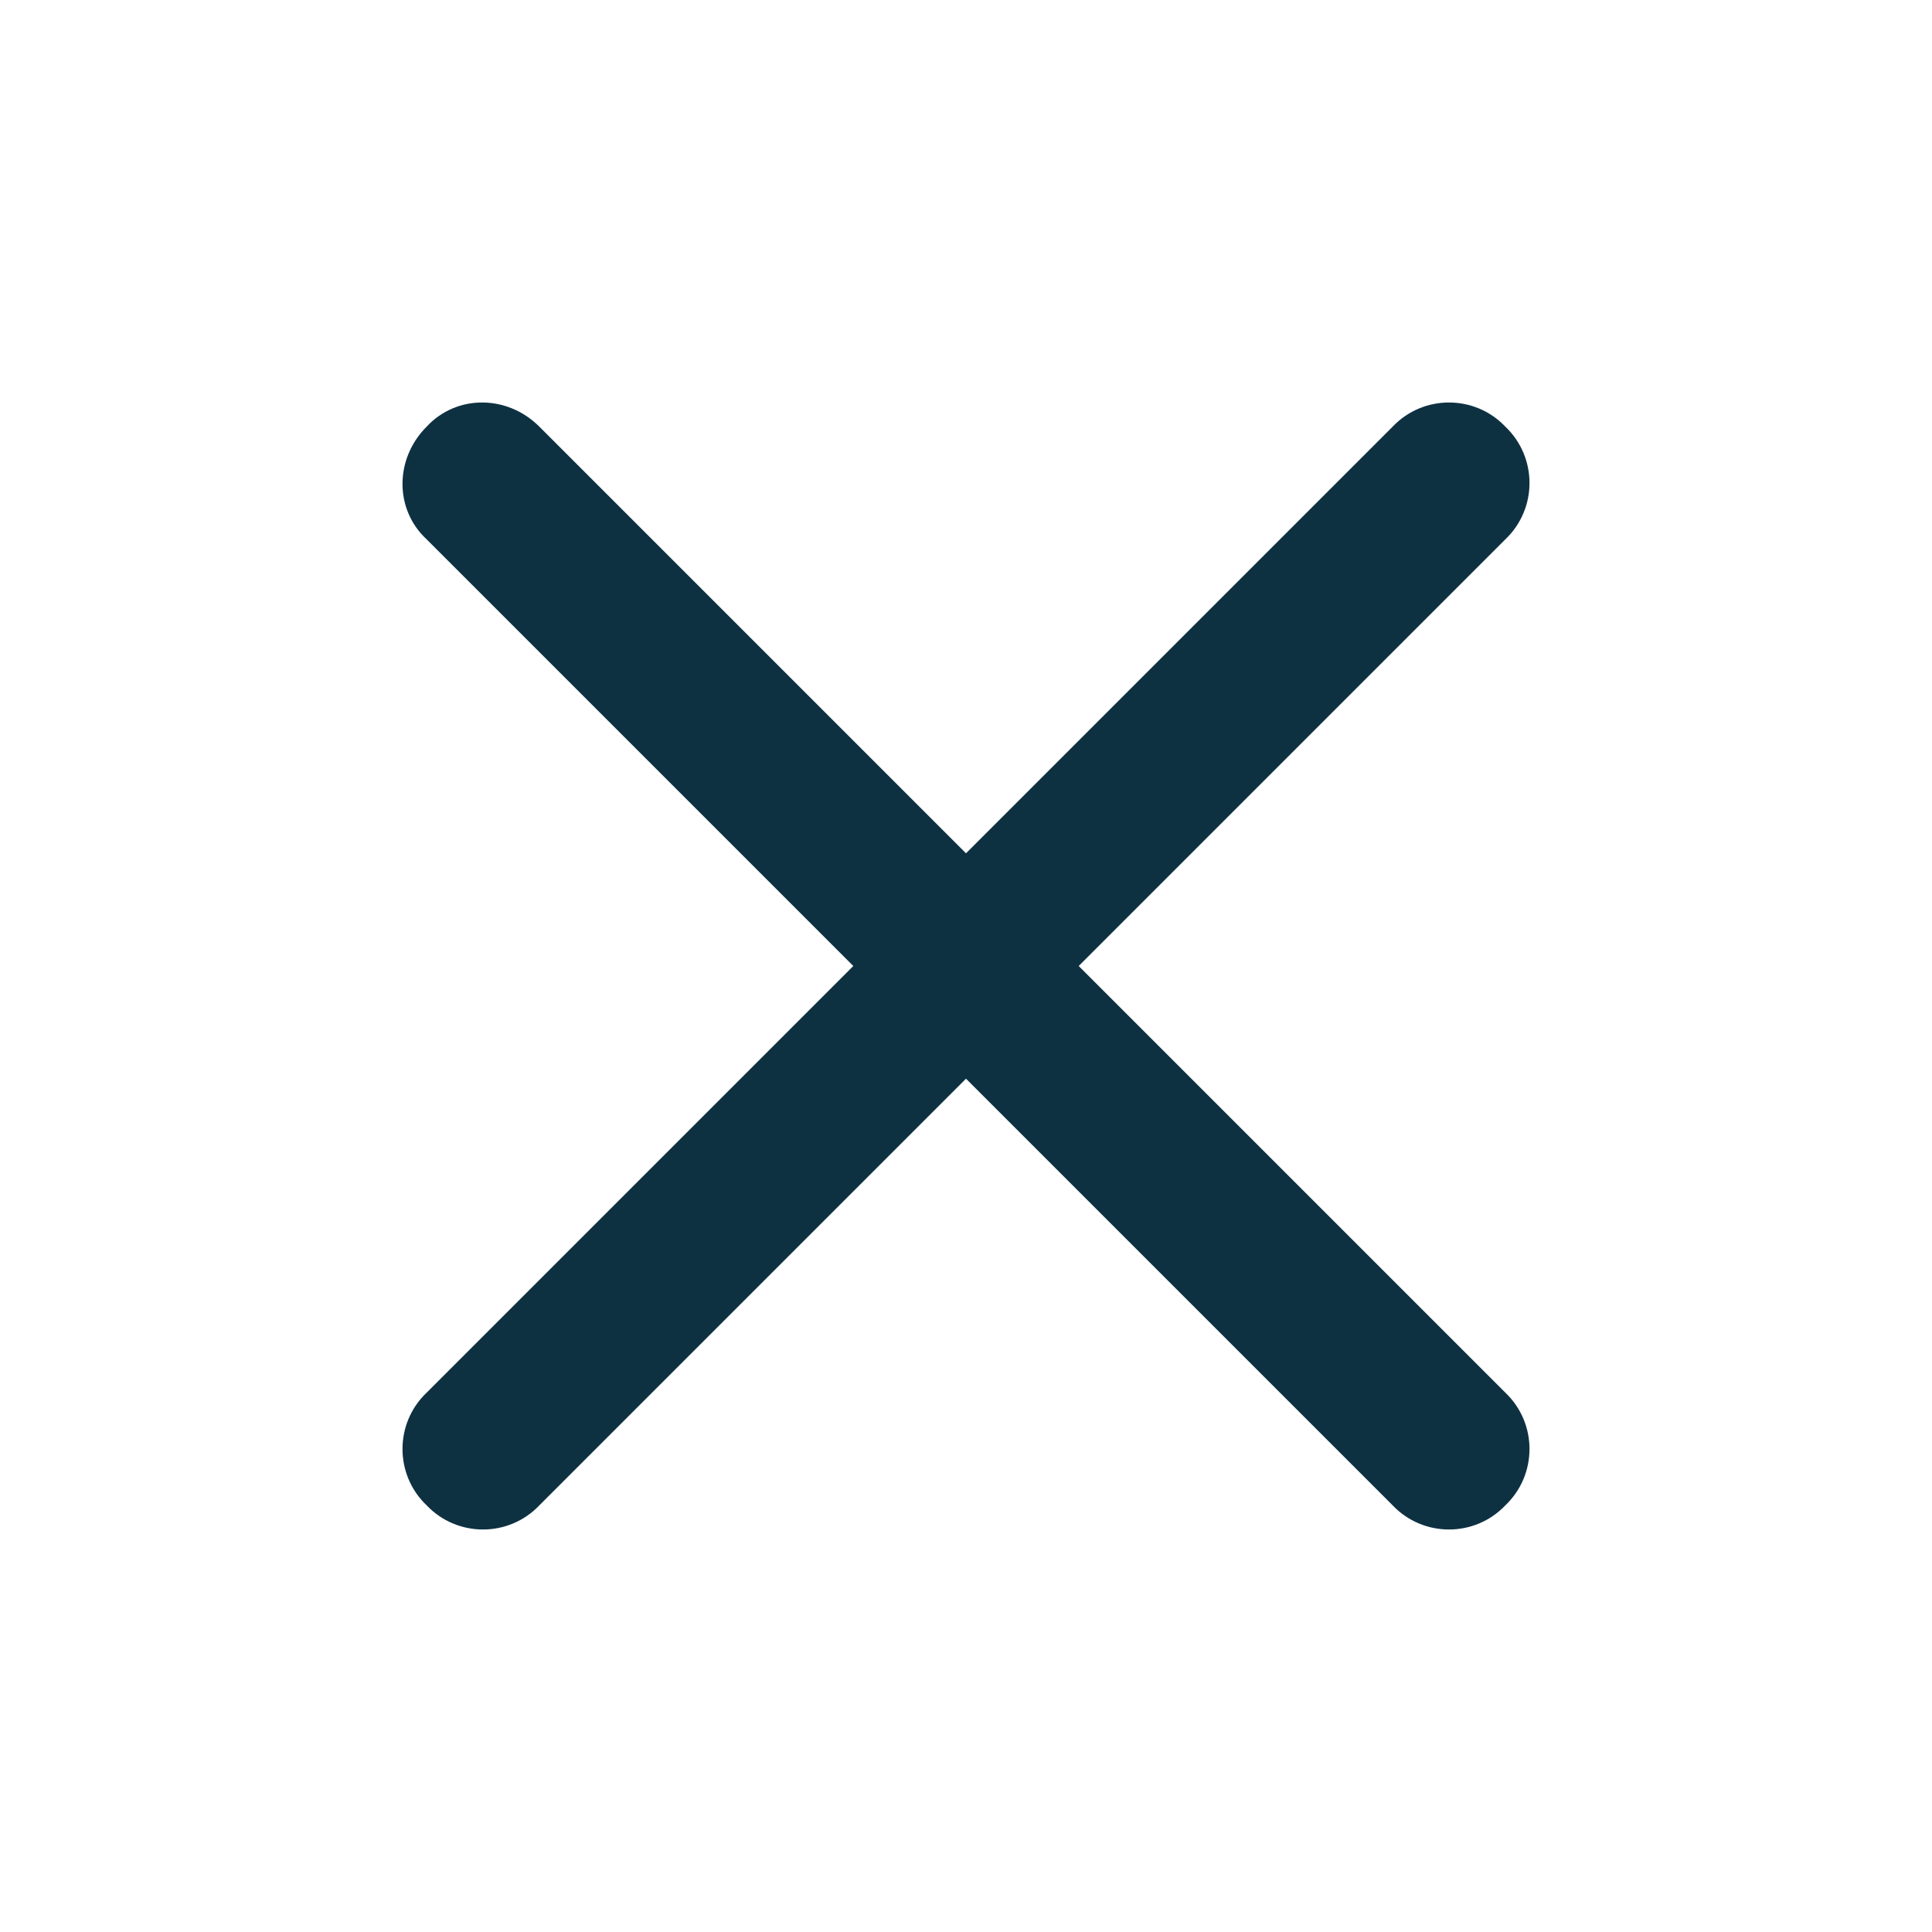 <svg xmlns="http://www.w3.org/2000/svg" viewBox="0 0 24 24" xmlns:xlink="http://www.w3.org/1999/xlink">
  <desc>
    Created using Figma
  </desc>
  <use fill="#0E3142" xlink:href="#a" transform="translate(5 5)"/>
  <defs>
    <path id="a" fill-rule="evenodd" d="M.3.3c.37-.4 1-.4 1.4 0L7 5.6 12.3.3c.38-.4 1.02-.4 1.4 0 .4.38.4 1.02 0 1.4L8.4 7l5.3 5.3c.4.38.4 1.02 0 1.4-.38.4-1.02.4-1.4 0L7 8.4l-5.3 5.3c-.38.4-1.02.4-1.4 0-.4-.38-.4-1.02 0-1.4L5.6 7 .3 1.7C-.1 1.33-.1.7.3.3z"/>
  </defs>
</svg>
